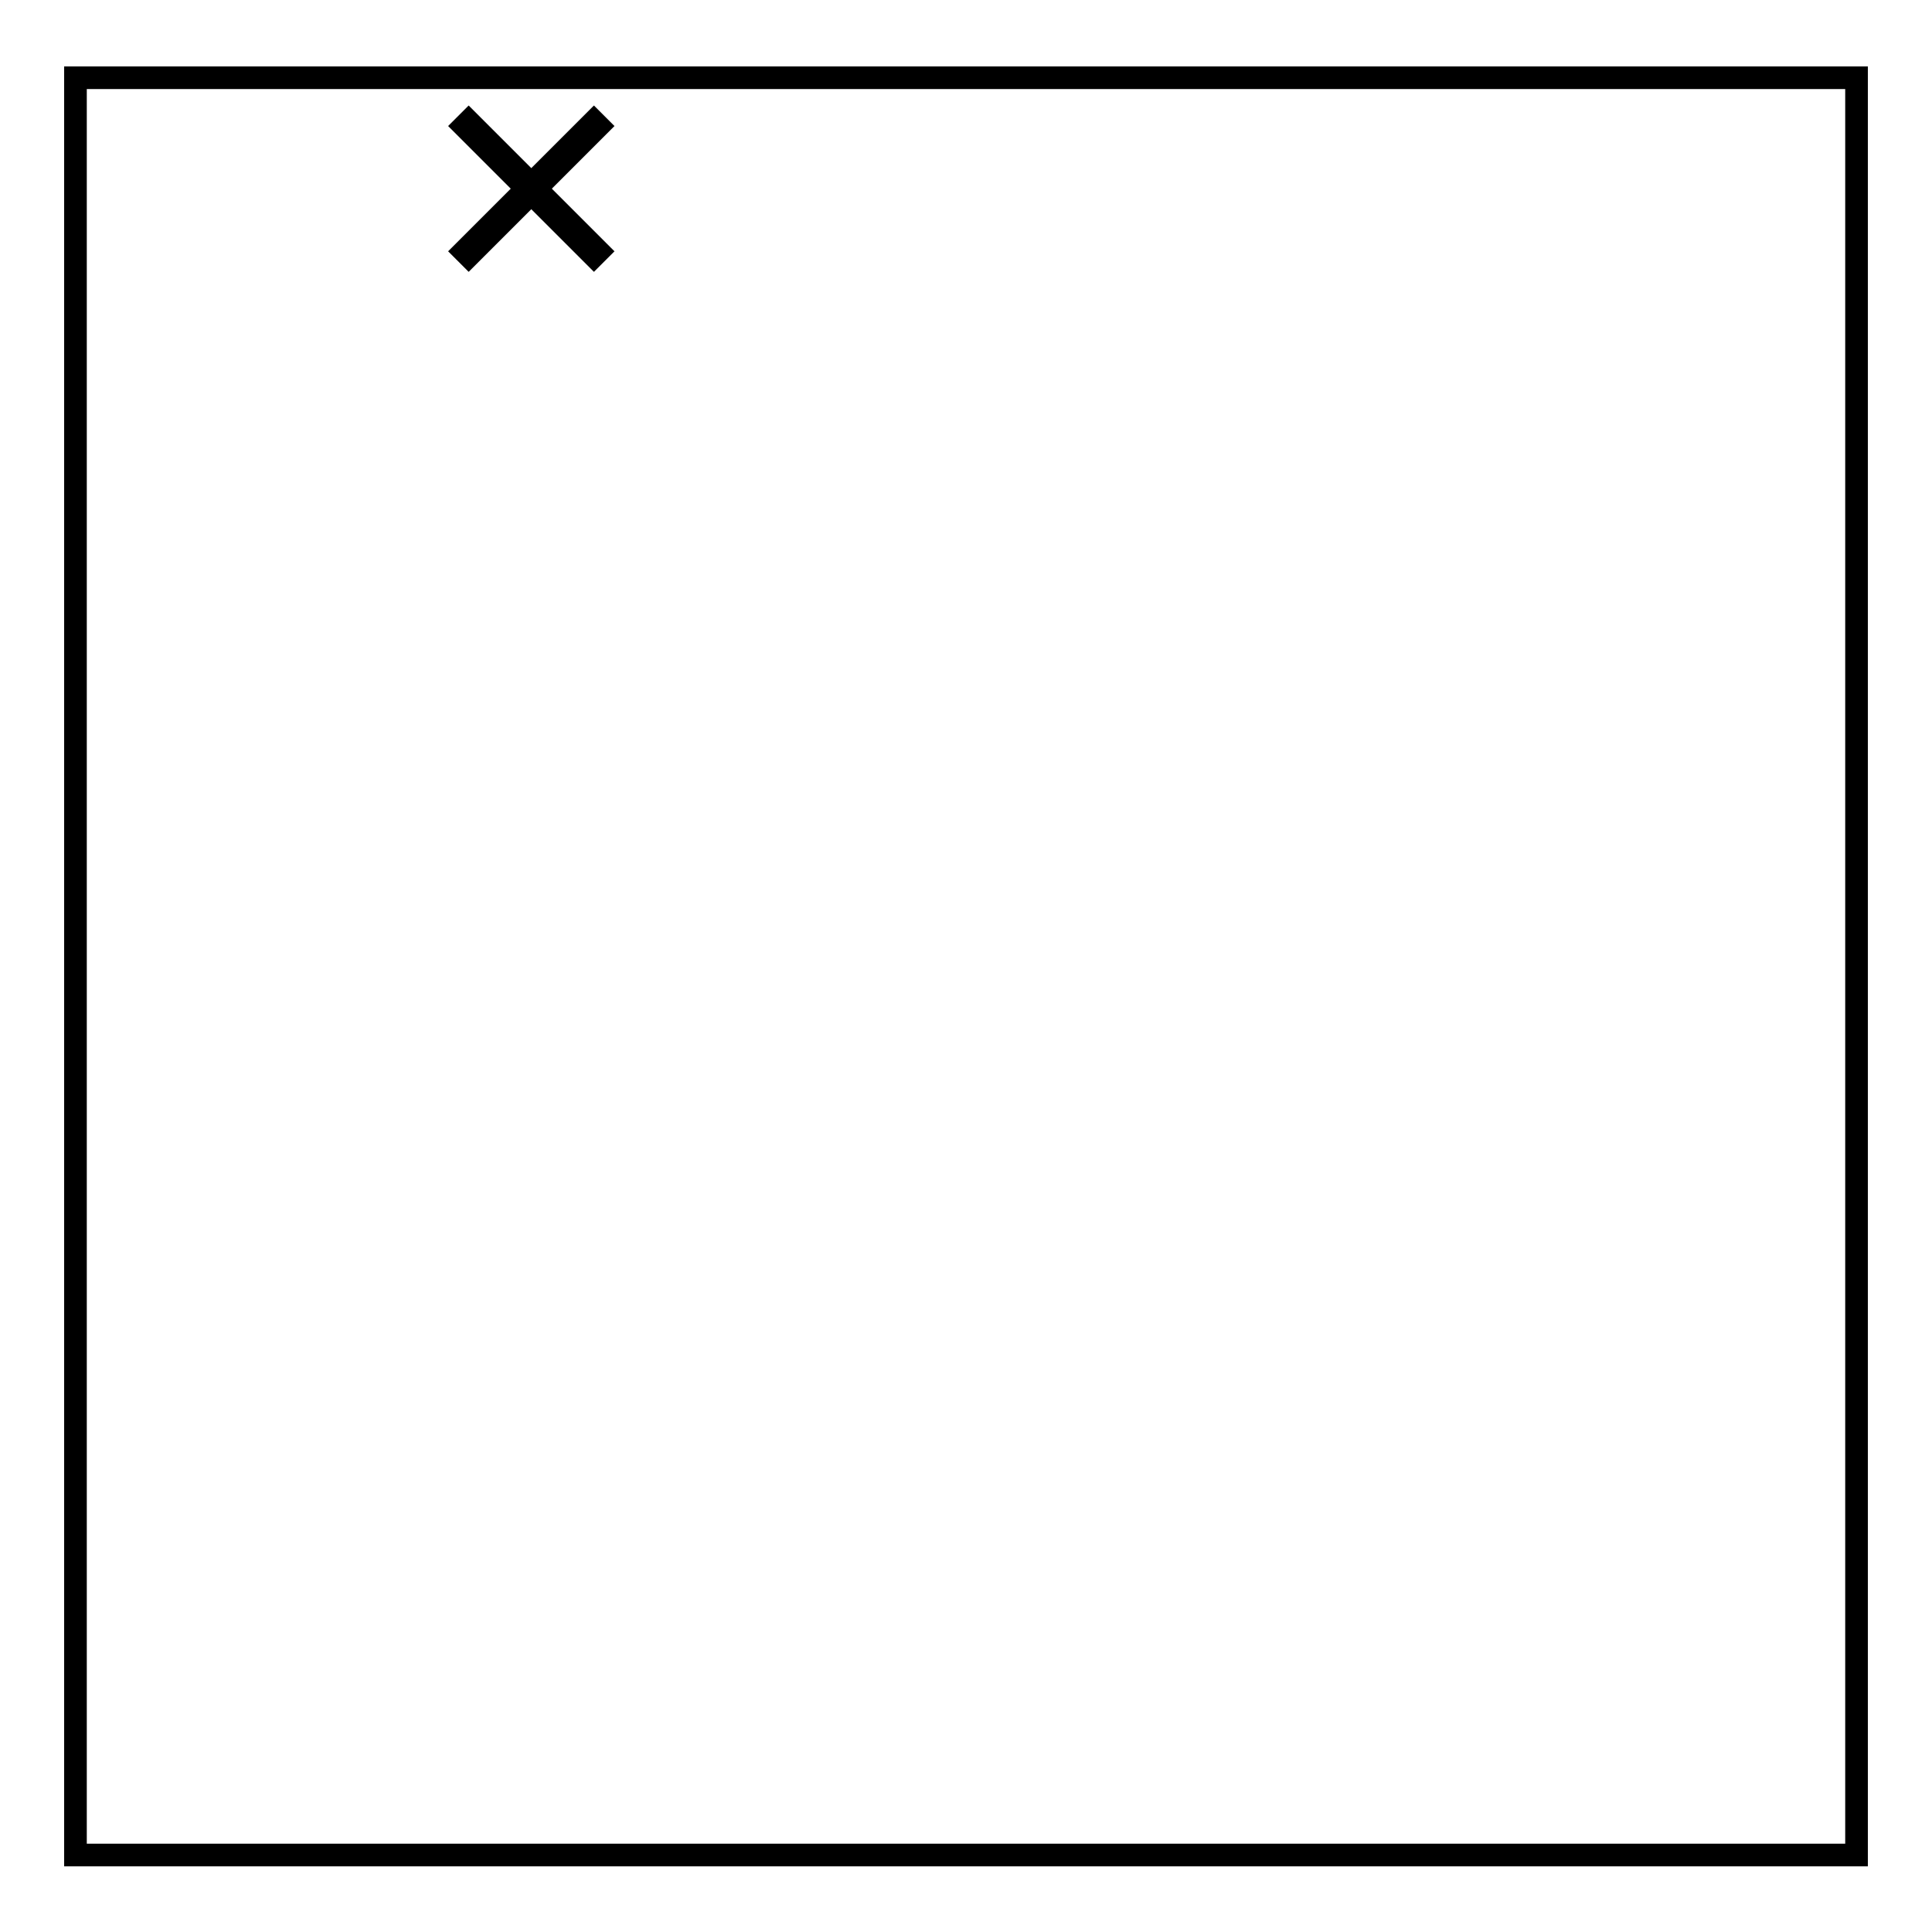 <?xml version="1.0" encoding="utf-8"?>
<!-- Svg Vector Icons : http://www.onlinewebfonts.com/icon -->
<!DOCTYPE svg PUBLIC "-//W3C//DTD SVG 1.1//EN" "http://www.w3.org/Graphics/SVG/1.1/DTD/svg11.dtd">
<svg version="1.1" xmlns="http://www.w3.org/2000/svg" xmlns:xlink="http://www.w3.org/1999/xlink" x="0px" y="0px" viewBox="0 0 256 256" enable-background="new 0 0 256 256" xml:space="preserve">
<g><g><path stroke-width="3" fill-opacity="0" stroke="#000000"  d="M62.1,16.1l17.2,17.2l-0.6,0.6L61.5,16.7L62.1,16.1L62.1,16.1z"/><path stroke-width="3" fill-opacity="0" stroke="#000000"  d="M78.7,16.1l0.6,0.6L62.1,33.9l-0.6-0.6L78.7,16.1z"/><path stroke-width="3" fill-opacity="0" stroke="#000000"  d="M10,10.3h236v235.5H10V10.3L10,10.3z"/></g></g>
</svg>